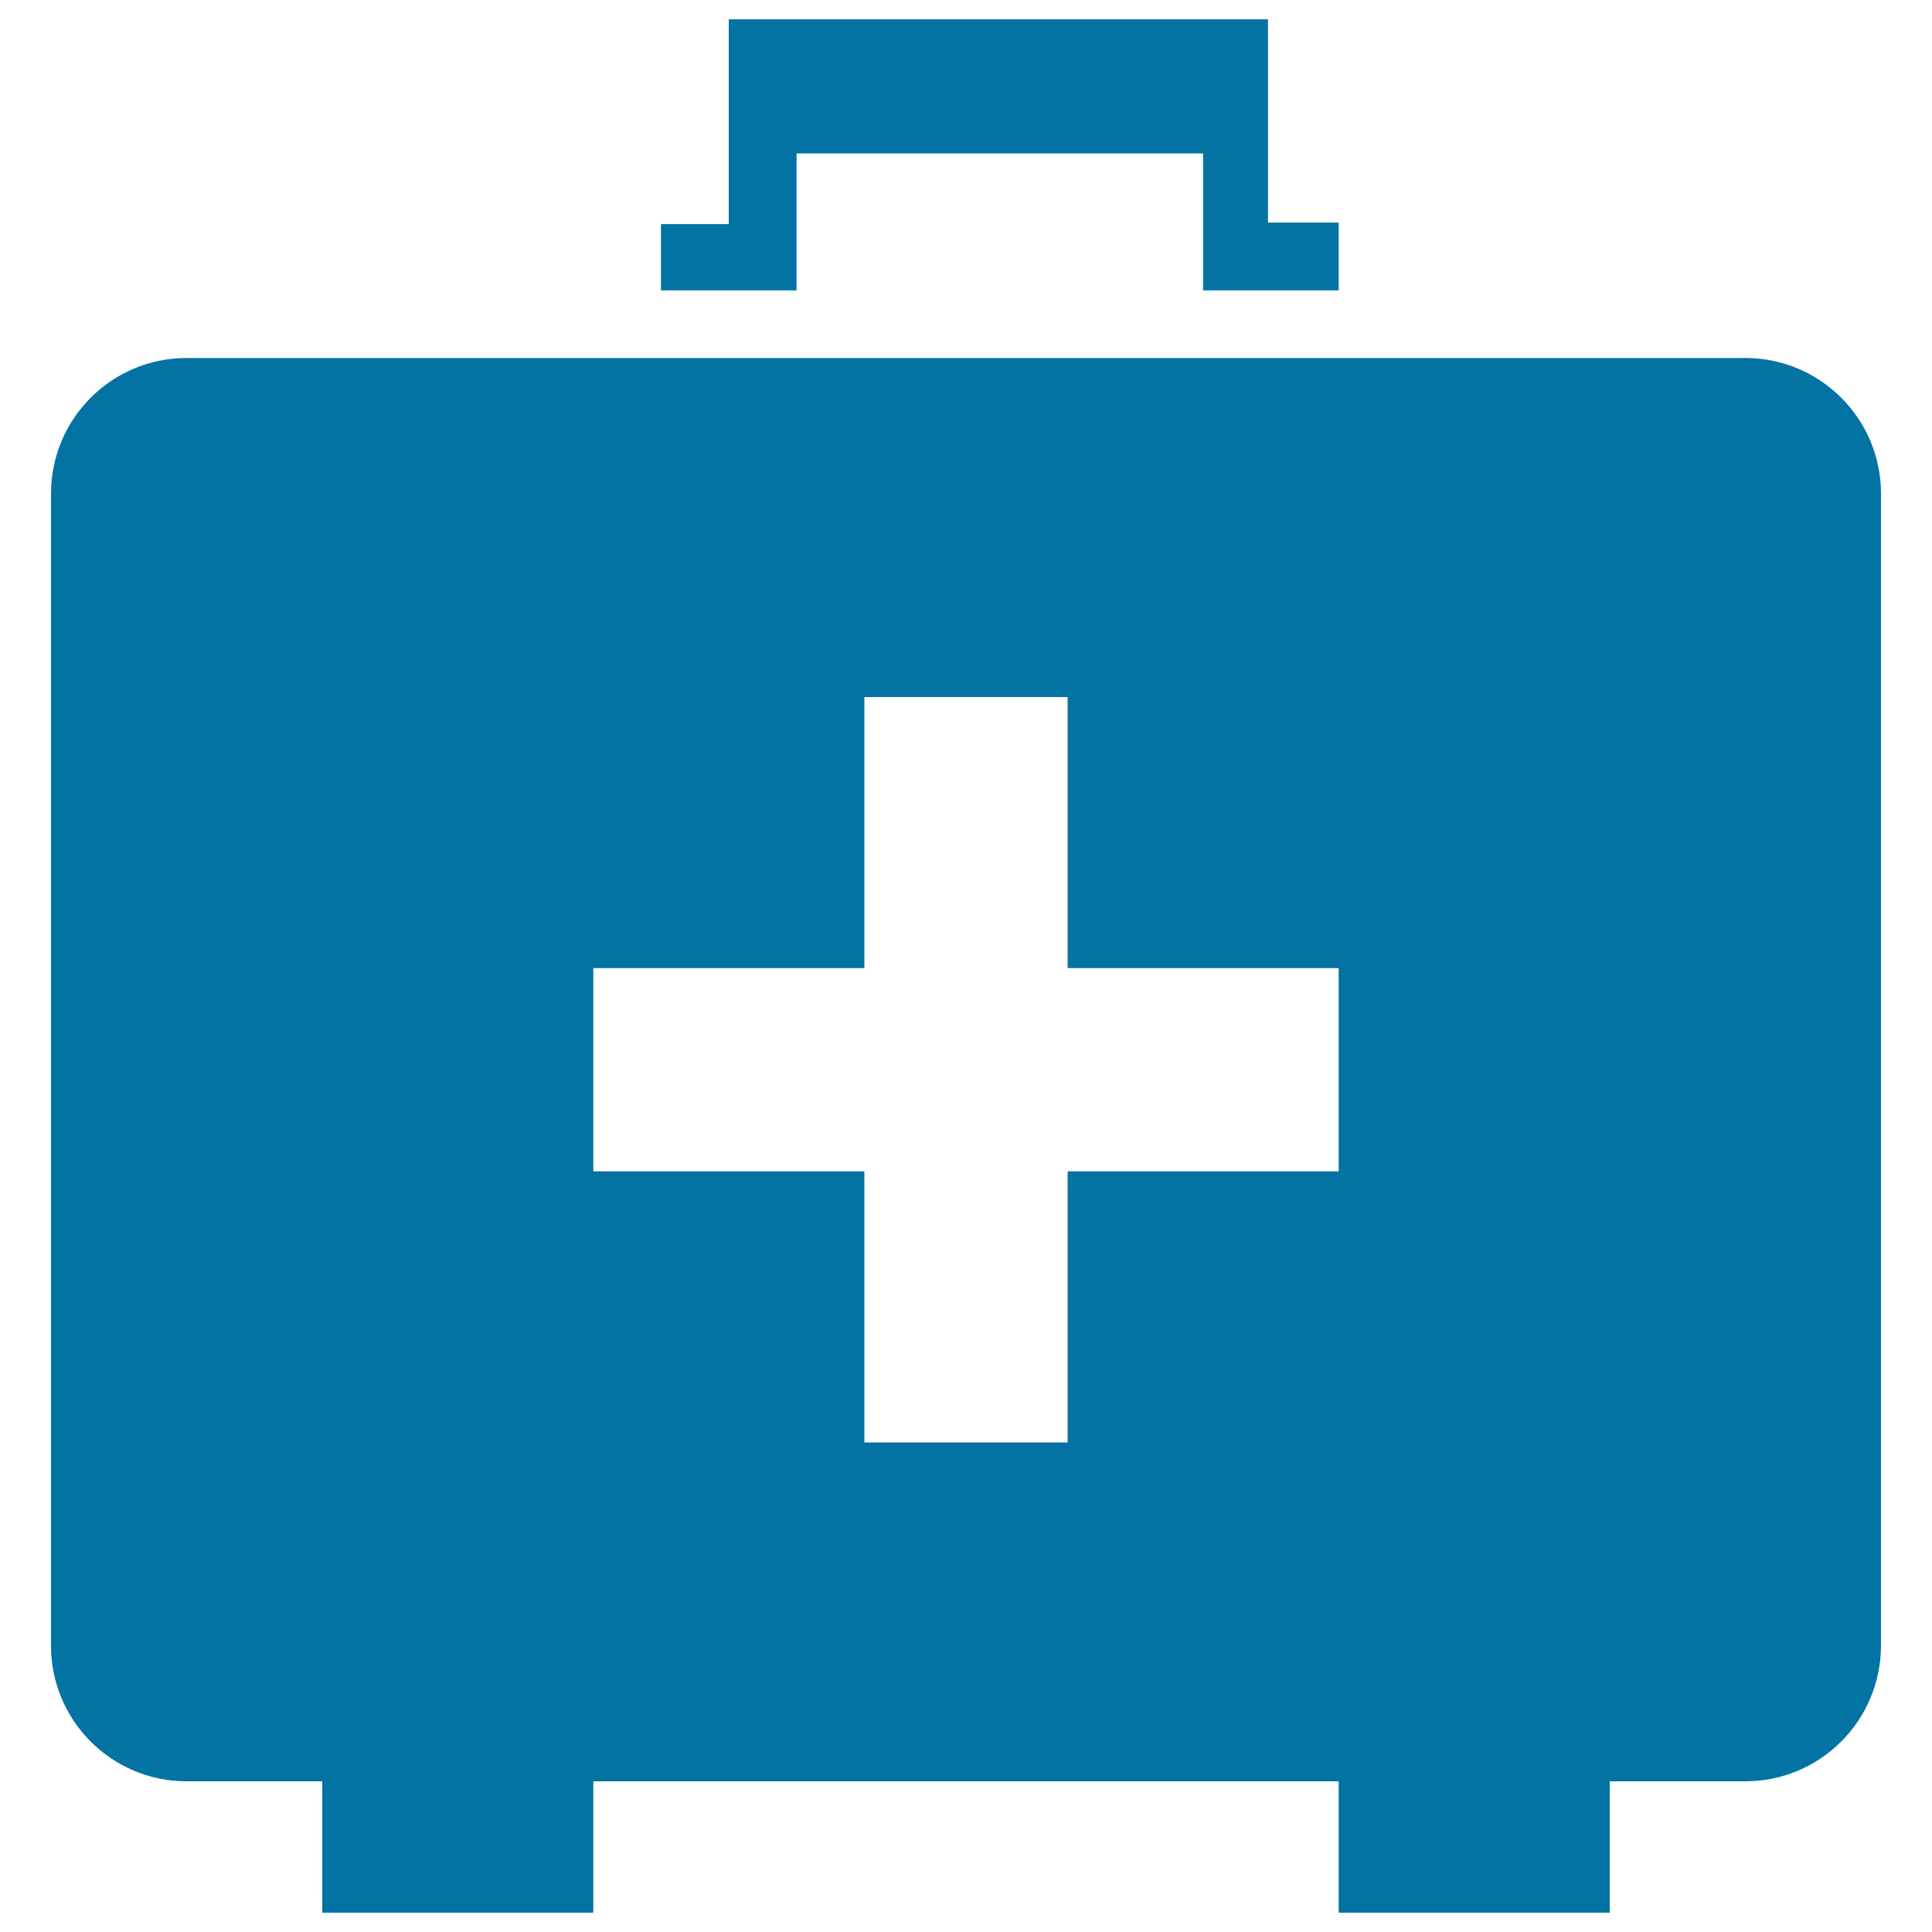<svg xmlns="http://www.w3.org/2000/svg" viewBox="0 0 1000 1000" style="fill:#0273a2">
<title>Health Emergency Medicine SVG icon</title>
<g><path d="M903.4,922h-70.2v68H692.9v-68H307.1v68H166.8v-68H96.6c-38.8,0-70.2-31.4-70.2-70.2V255.5c0-38.8,31.4-70.2,70.2-70.2h806.8c38.7,0,70.2,31.4,70.2,70.2v596.3C973.5,890.6,942.1,922,903.4,922z M692.9,501.1H552.6V360.8H447.4v140.3H307.1v105.2h140.3v140.3h105.2V606.3h140.3V501.1z M622.8,79.4H412.3v70.9h-70.2V116h35.1V10h279.1v105.2h36.6v35.1h-70.2V79.4z"/></g>
</svg>